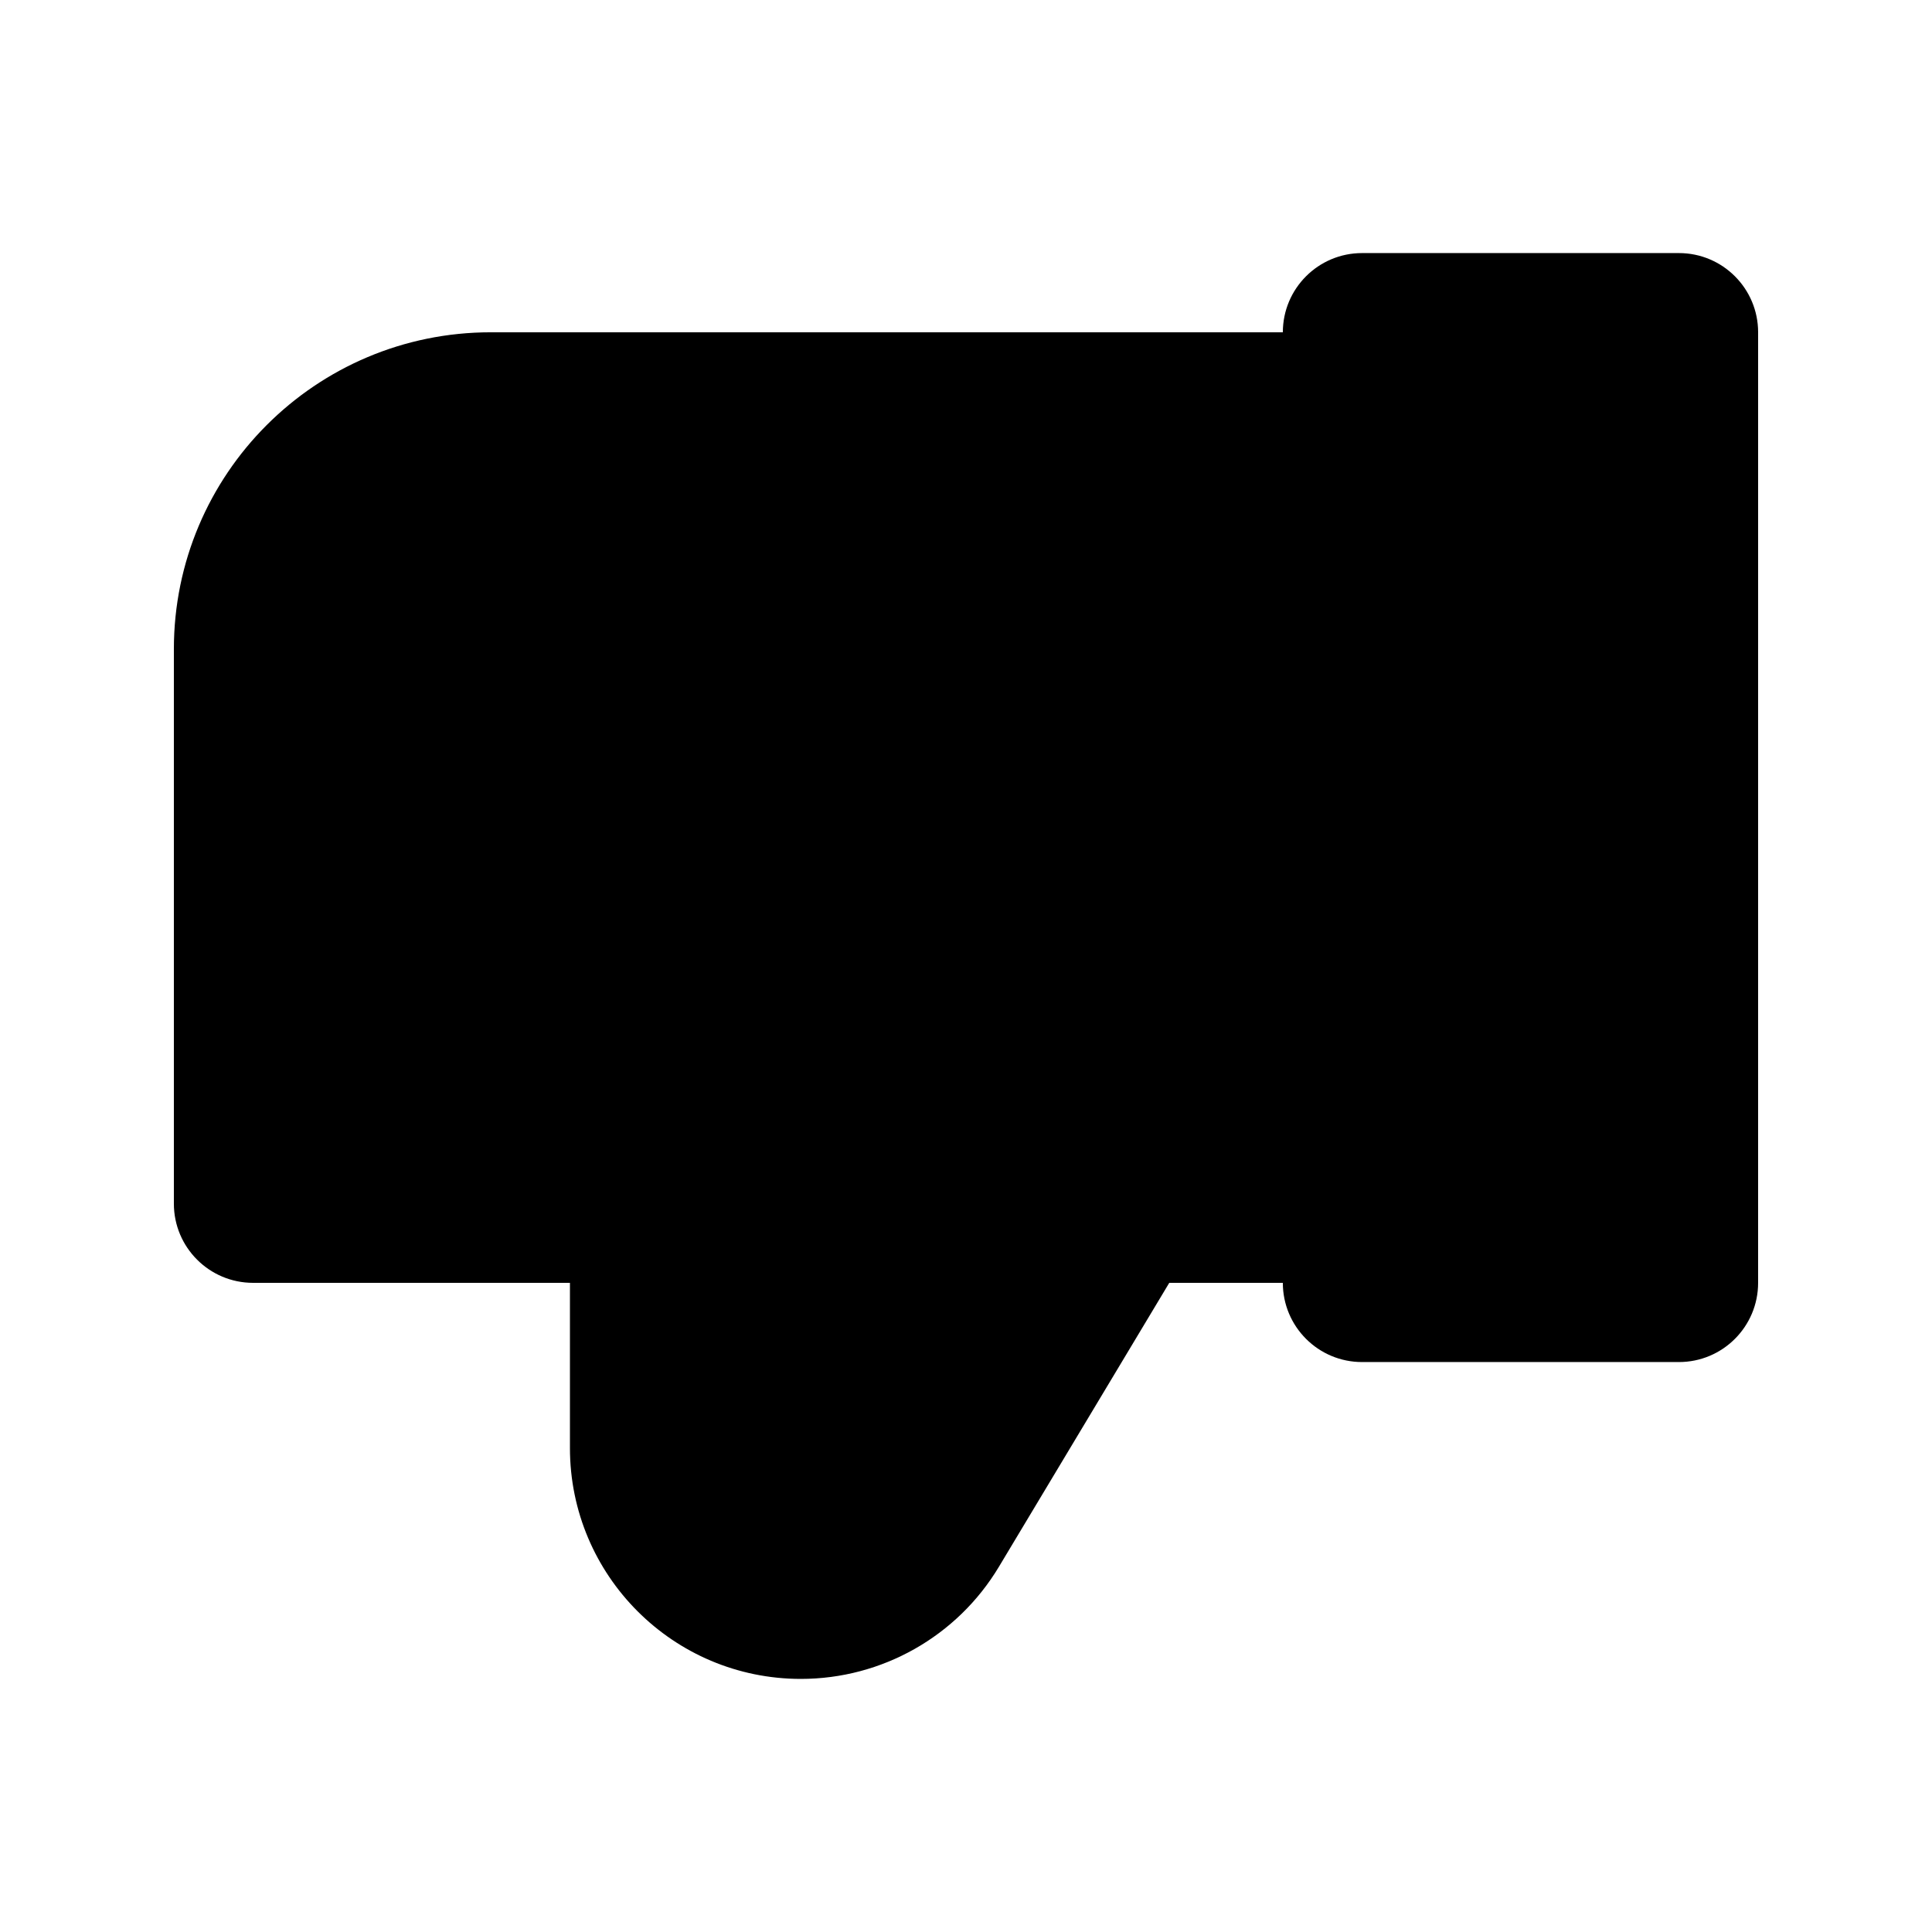 <?xml version="1.0" encoding="UTF-8"?>
<!-- Uploaded to: SVG Repo, www.svgrepo.com, Generator: SVG Repo Mixer Tools -->
<svg fill="#000000" width="800px" height="800px" version="1.1" viewBox="144 144 512 512" xmlns="http://www.w3.org/2000/svg">
 <path d="m609.92 232.06c0-11.594-9.398-20.992-20.992-20.992h-83.969c-11.594 0-20.992 9.398-20.992 20.992h-209.92c-46.375 0-83.969 37.594-83.969 83.969v146.95c0 11.594 9.398 20.988 20.992 20.988h83.969v43.762c0 33.801 27.398 61.199 61.199 61.199 21.5 0 41.422-11.277 52.484-29.715l45.145-75.246h30.098c0 11.598 9.398 20.992 20.992 20.992h83.969c11.594 0 20.992-9.395 20.992-20.992z" fill-rule="evenodd"/>
</svg>